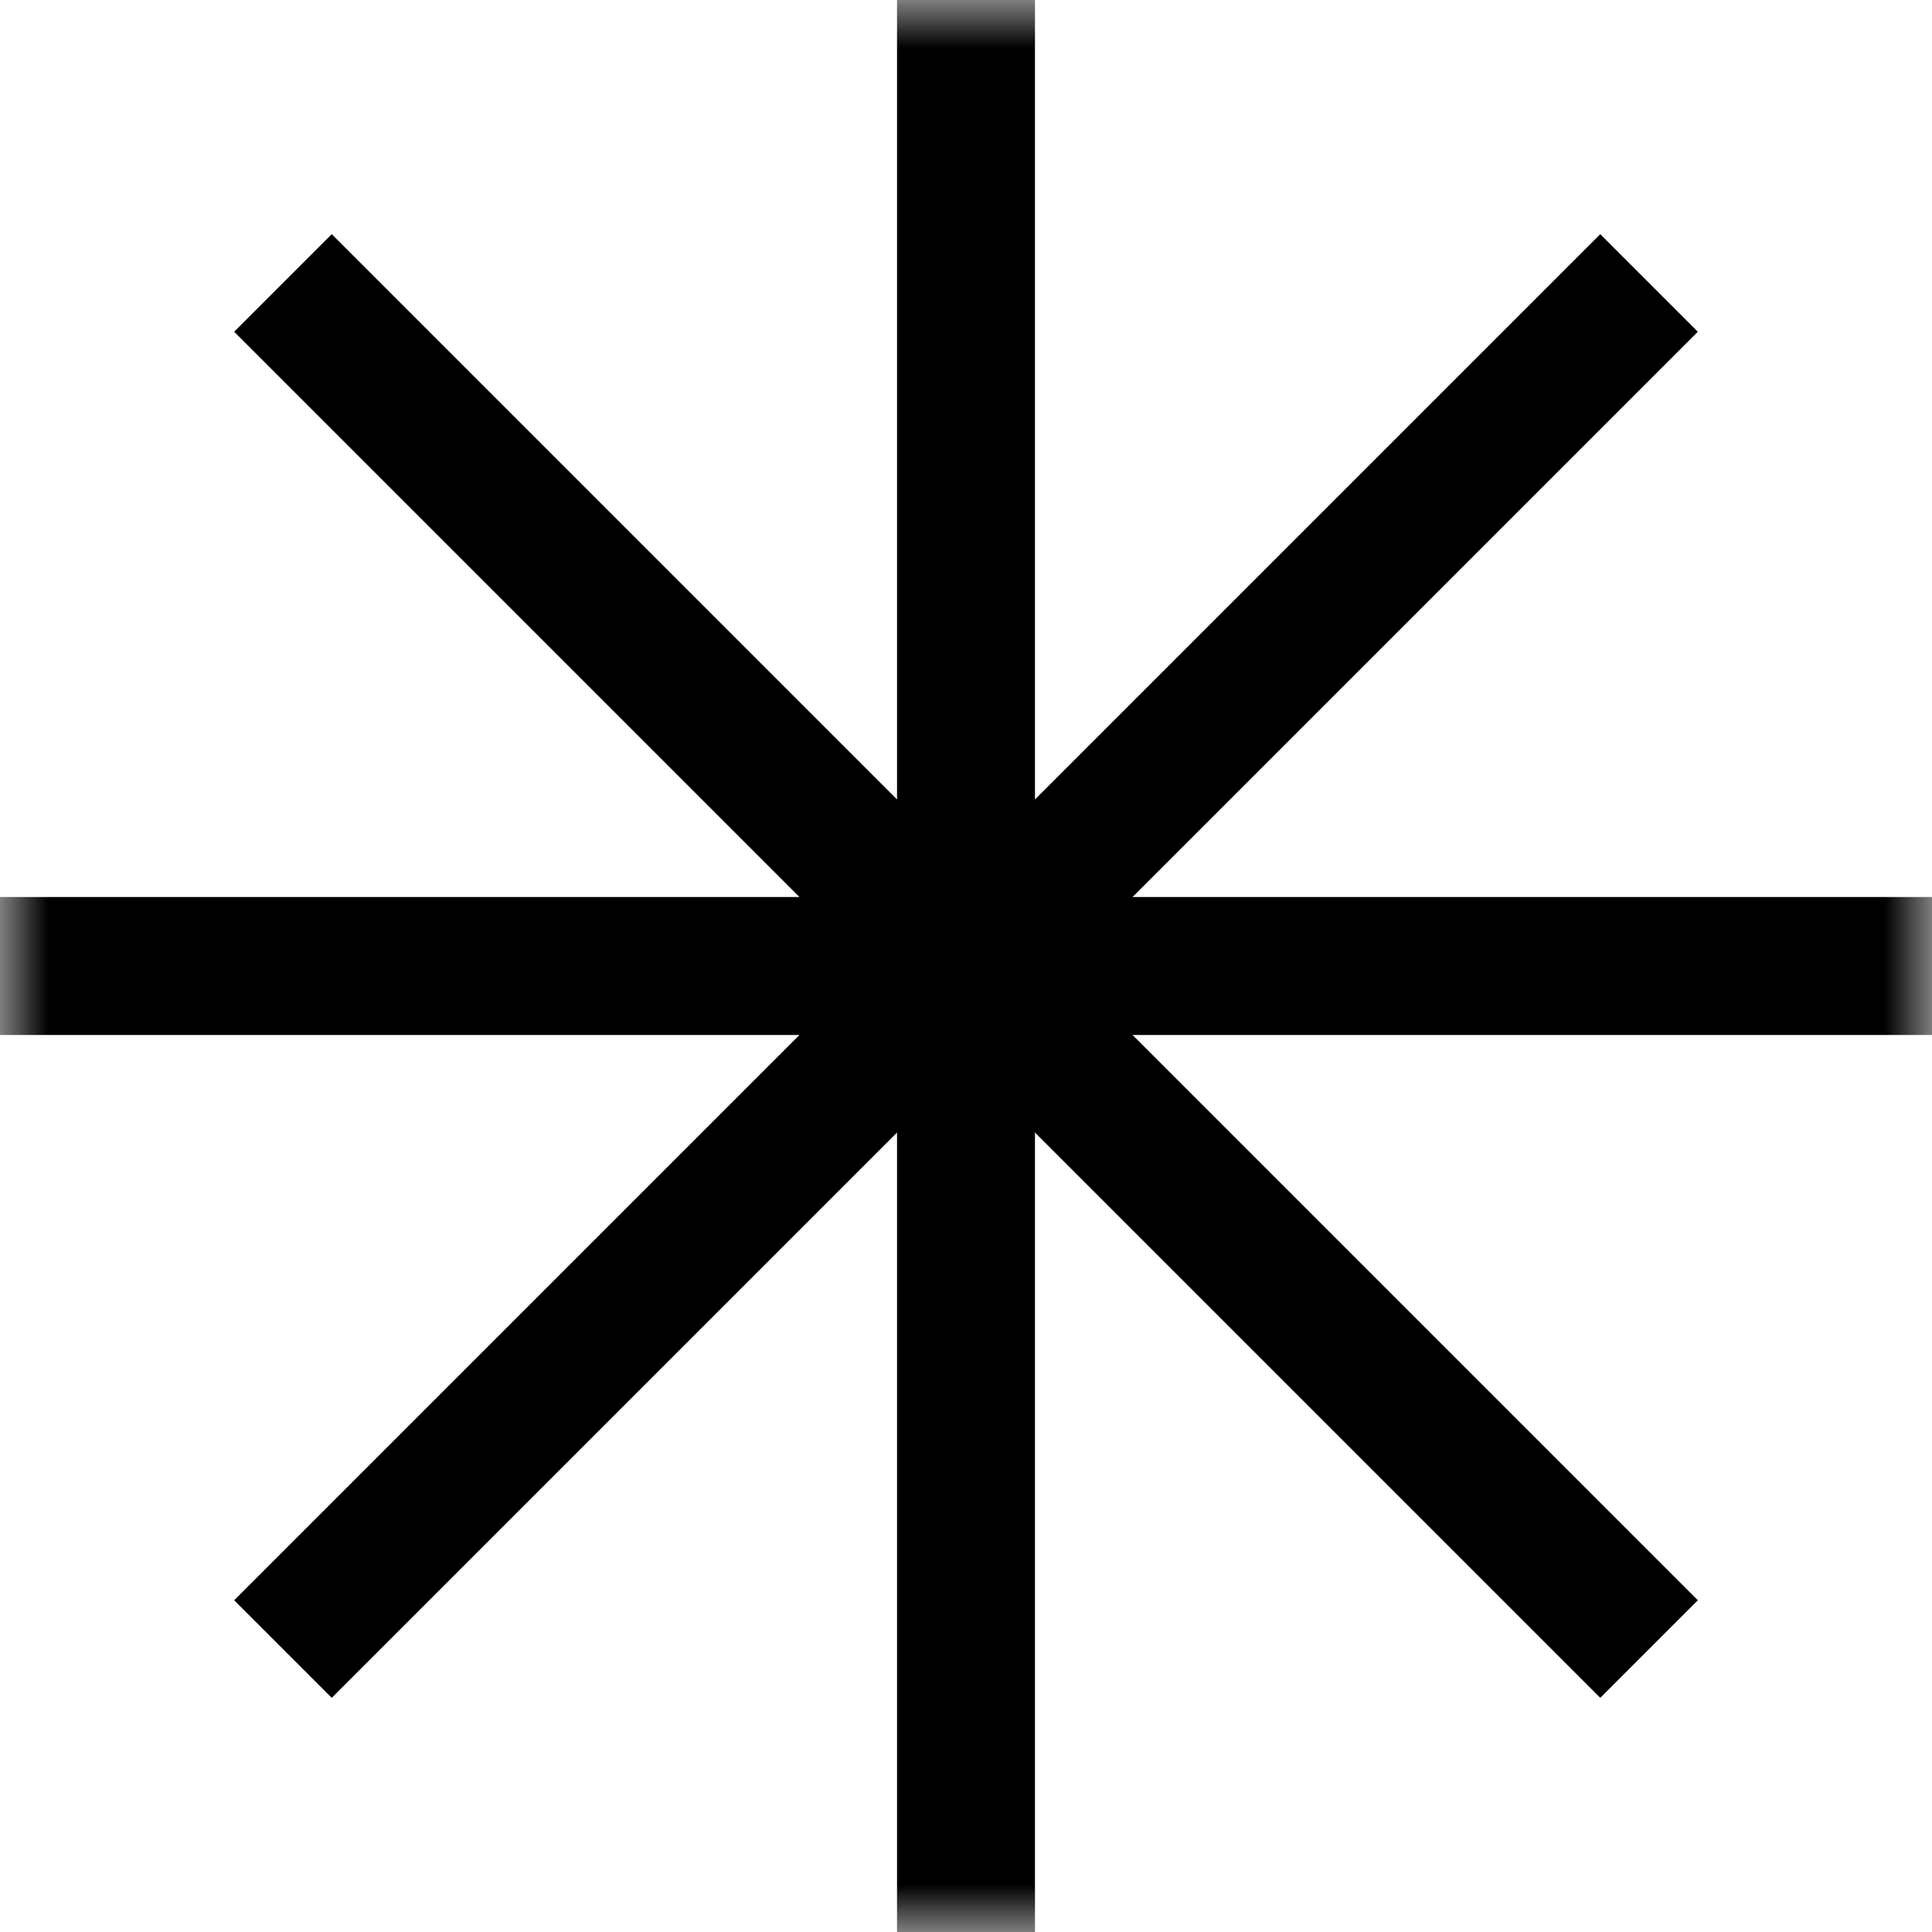 <?xml version="1.0" encoding="UTF-8"?> <svg xmlns="http://www.w3.org/2000/svg" width="20" height="20" viewBox="0 0 20 20" fill="none"><g clip-path="url(#clip0_437_1421)"><mask id="mask0_437_1421" style="mask-type:luminance" maskUnits="userSpaceOnUse" x="0" y="0" width="20" height="20"><path d="M20 0H0V20H20V0Z" fill="white"></path></mask><g mask="url(#mask0_437_1421)"><path fill-rule="evenodd" clip-rule="evenodd" d="M10.714 0H9.286V8.276L3.434 2.424L2.424 3.434L8.276 9.286H0V10.714H8.276L2.424 16.566L3.434 17.576L9.286 11.724V20H10.714V11.724L16.566 17.576L17.576 16.566L11.724 10.714H20V9.286H11.724L17.576 3.434L16.566 2.424L10.714 8.276V0Z" fill="black"></path></g></g><defs><clipPath id="clip0_437_1421"><rect width="20" height="20" fill="white"></rect></clipPath></defs></svg> 